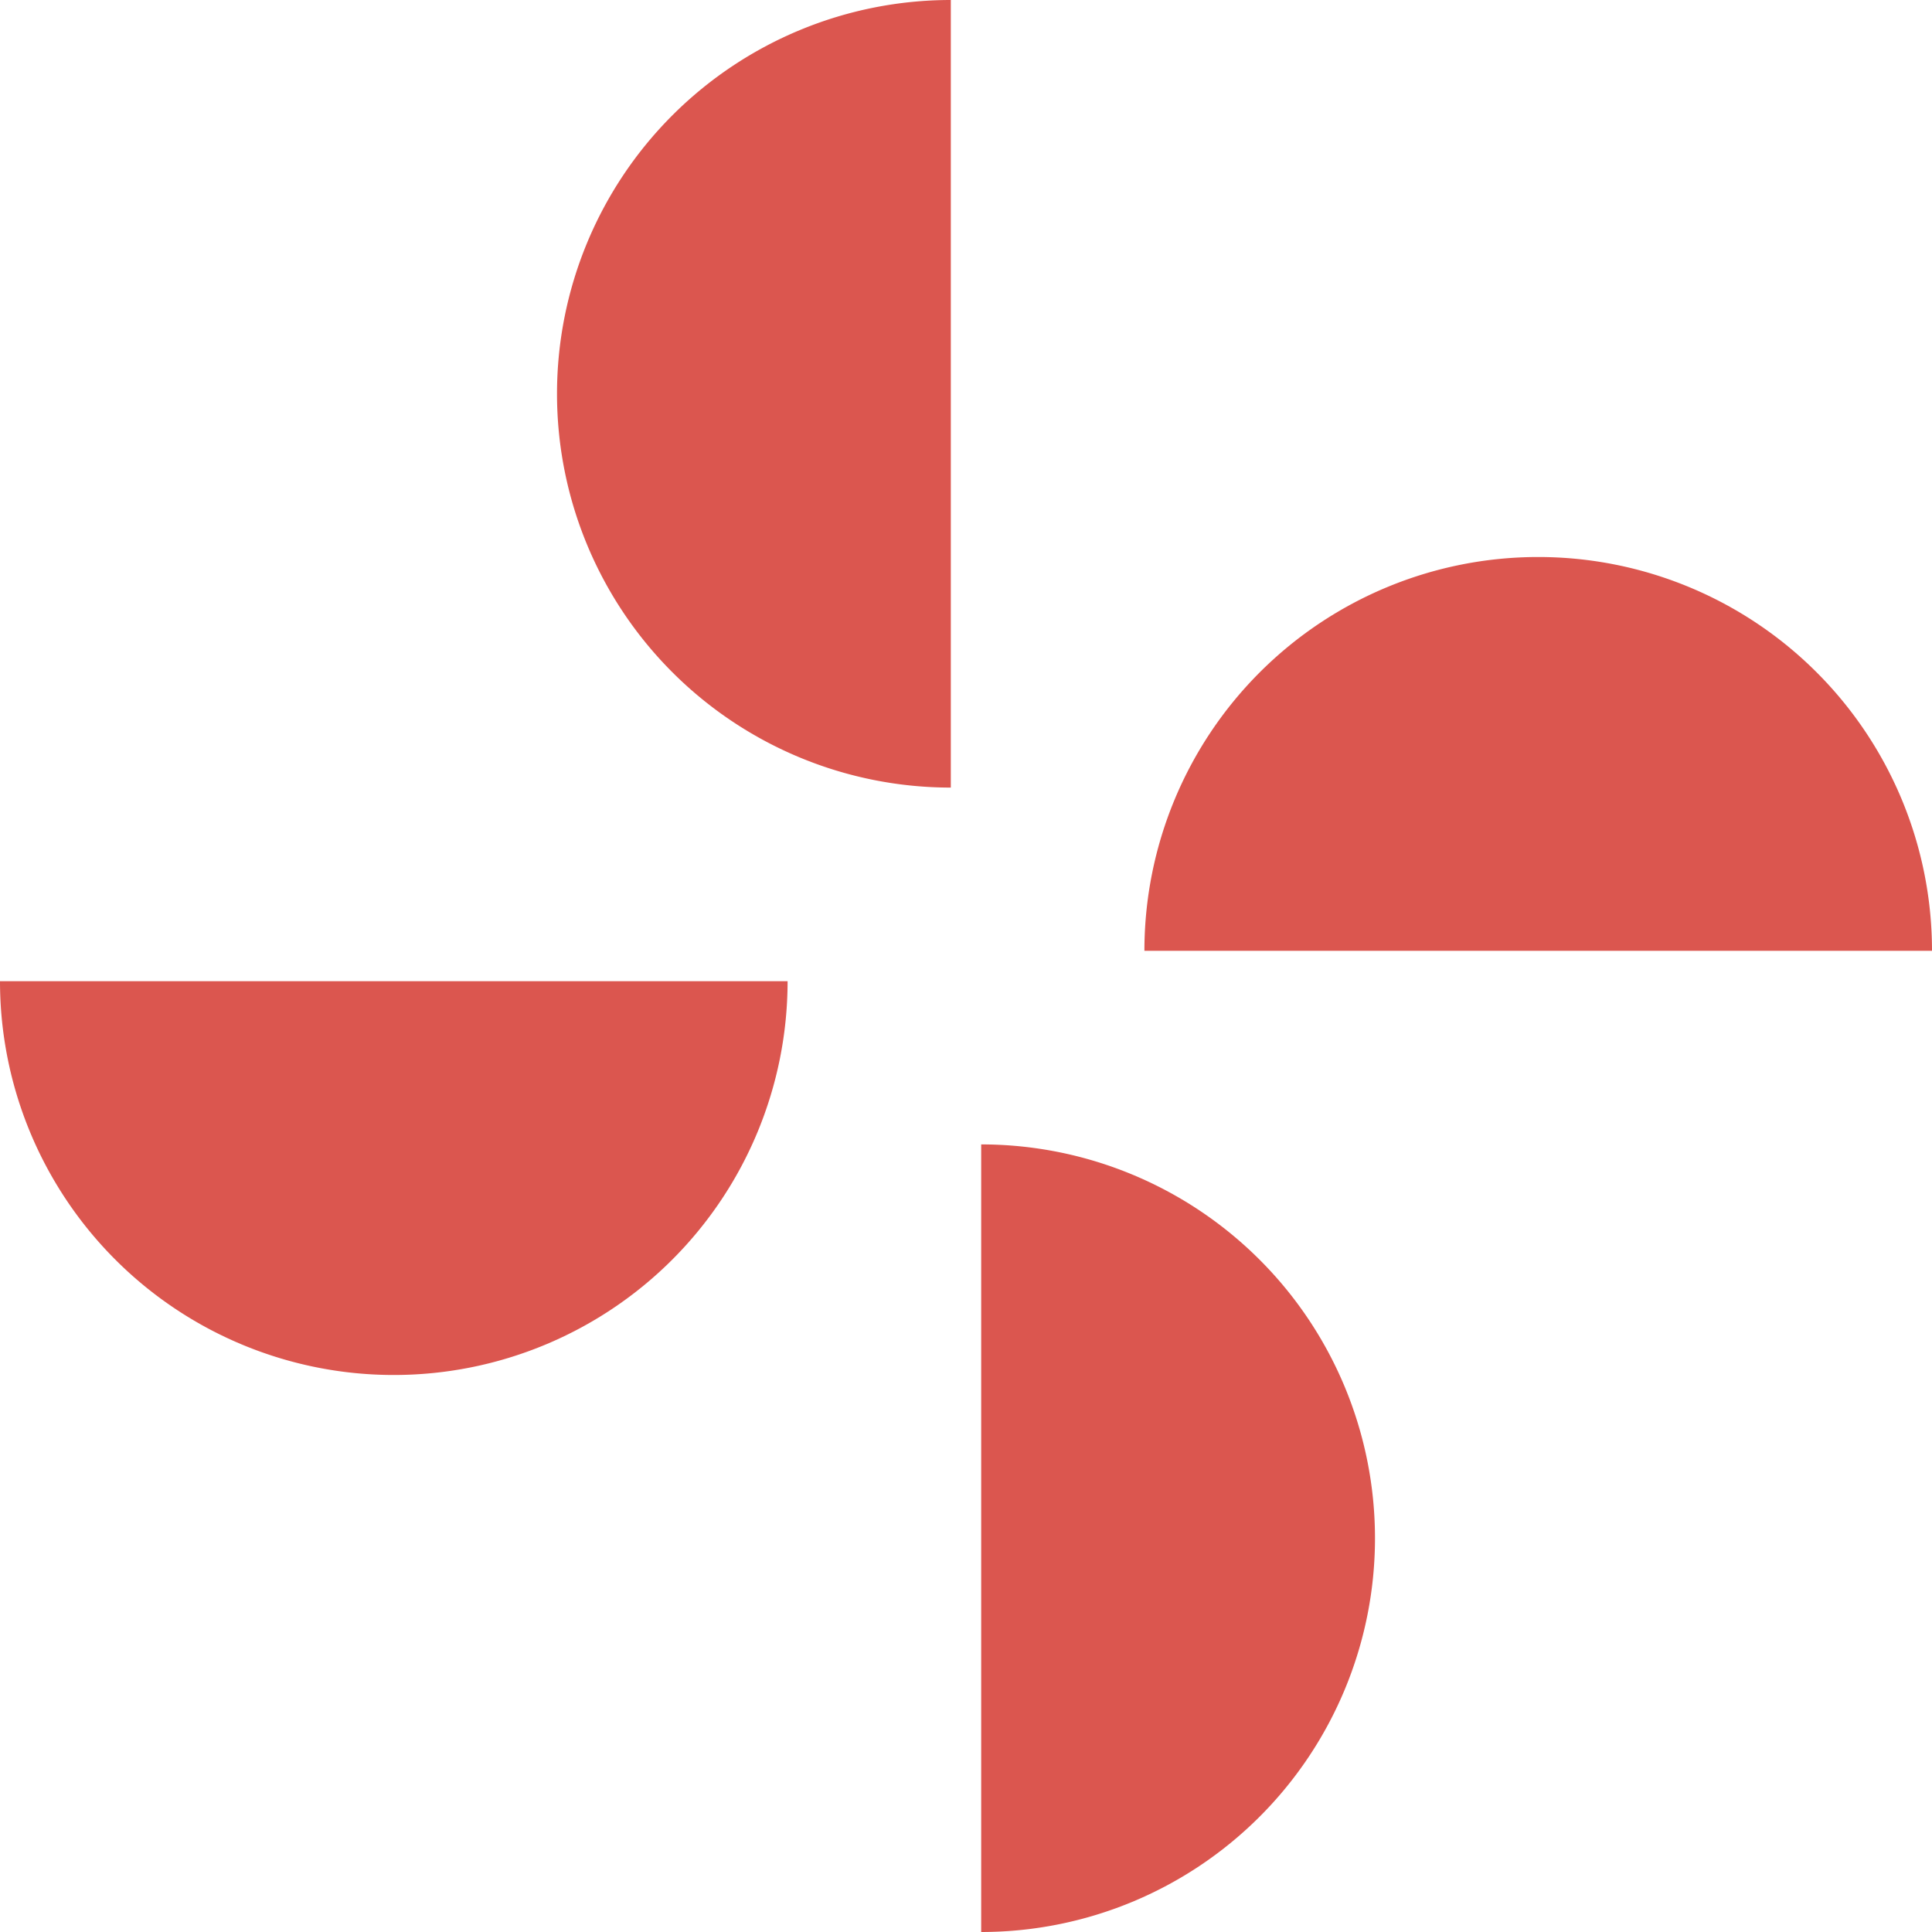 <svg xmlns="http://www.w3.org/2000/svg" xmlns:xlink="http://www.w3.org/1999/xlink" width="146.857" height="146.857" viewBox="0 0 146.857 146.857">
  <defs>
    <clipPath id="clip-path">
      <path id="Tracciato_45" data-name="Tracciato 45" d="M0-171.611H146.857V-318.468H0Z" transform="translate(0 318.468)" fill="#db564f"/>
    </clipPath>
  </defs>
  <g id="Raggruppa_74" data-name="Raggruppa 74" transform="translate(-724 -2234.468)">
    <g id="Raggruppa_58" data-name="Raggruppa 58" transform="translate(724 2552.936)">
      <g id="Raggruppa_57" data-name="Raggruppa 57" transform="translate(0 -318.468)" clip-path="url(#clip-path)">
        <g id="Raggruppa_53" data-name="Raggruppa 53" transform="translate(42.34 0)">
          <path id="Tracciato_41" data-name="Tracciato 41" d="M-34.979-69.958A29.934,29.934,0,0,1-64.913-99.891a29.934,29.934,0,0,1,29.934-29.934Z" transform="translate(64.913 129.825)" fill="#db564f"/>
        </g>
        <g id="Raggruppa_54" data-name="Raggruppa 54" transform="translate(0 74.583)">
          <path id="Tracciato_42" data-name="Tracciato 42" d="M-69.958,0A29.934,29.934,0,0,1-99.891,29.934,29.934,29.934,0,0,1-129.825,0Z" transform="translate(129.825)" fill="#db564f"/>
        </g>
        <g id="Raggruppa_55" data-name="Raggruppa 55" transform="translate(74.583 86.99)">
          <path id="Tracciato_43" data-name="Tracciato 43" d="M0,0A29.934,29.934,0,0,1,29.934,29.933,29.934,29.934,0,0,1,0,59.867Z" fill="#db564f"/>
        </g>
        <g id="Raggruppa_56" data-name="Raggruppa 56" transform="translate(86.99 42.34)">
          <path id="Tracciato_44" data-name="Tracciato 44" d="M0-34.979A29.934,29.934,0,0,1,29.934-64.913,29.934,29.934,0,0,1,59.867-34.979Z" transform="translate(0 64.913)" fill="#db564f"/>
        </g>
      </g>
    </g>
  </g>
</svg>

